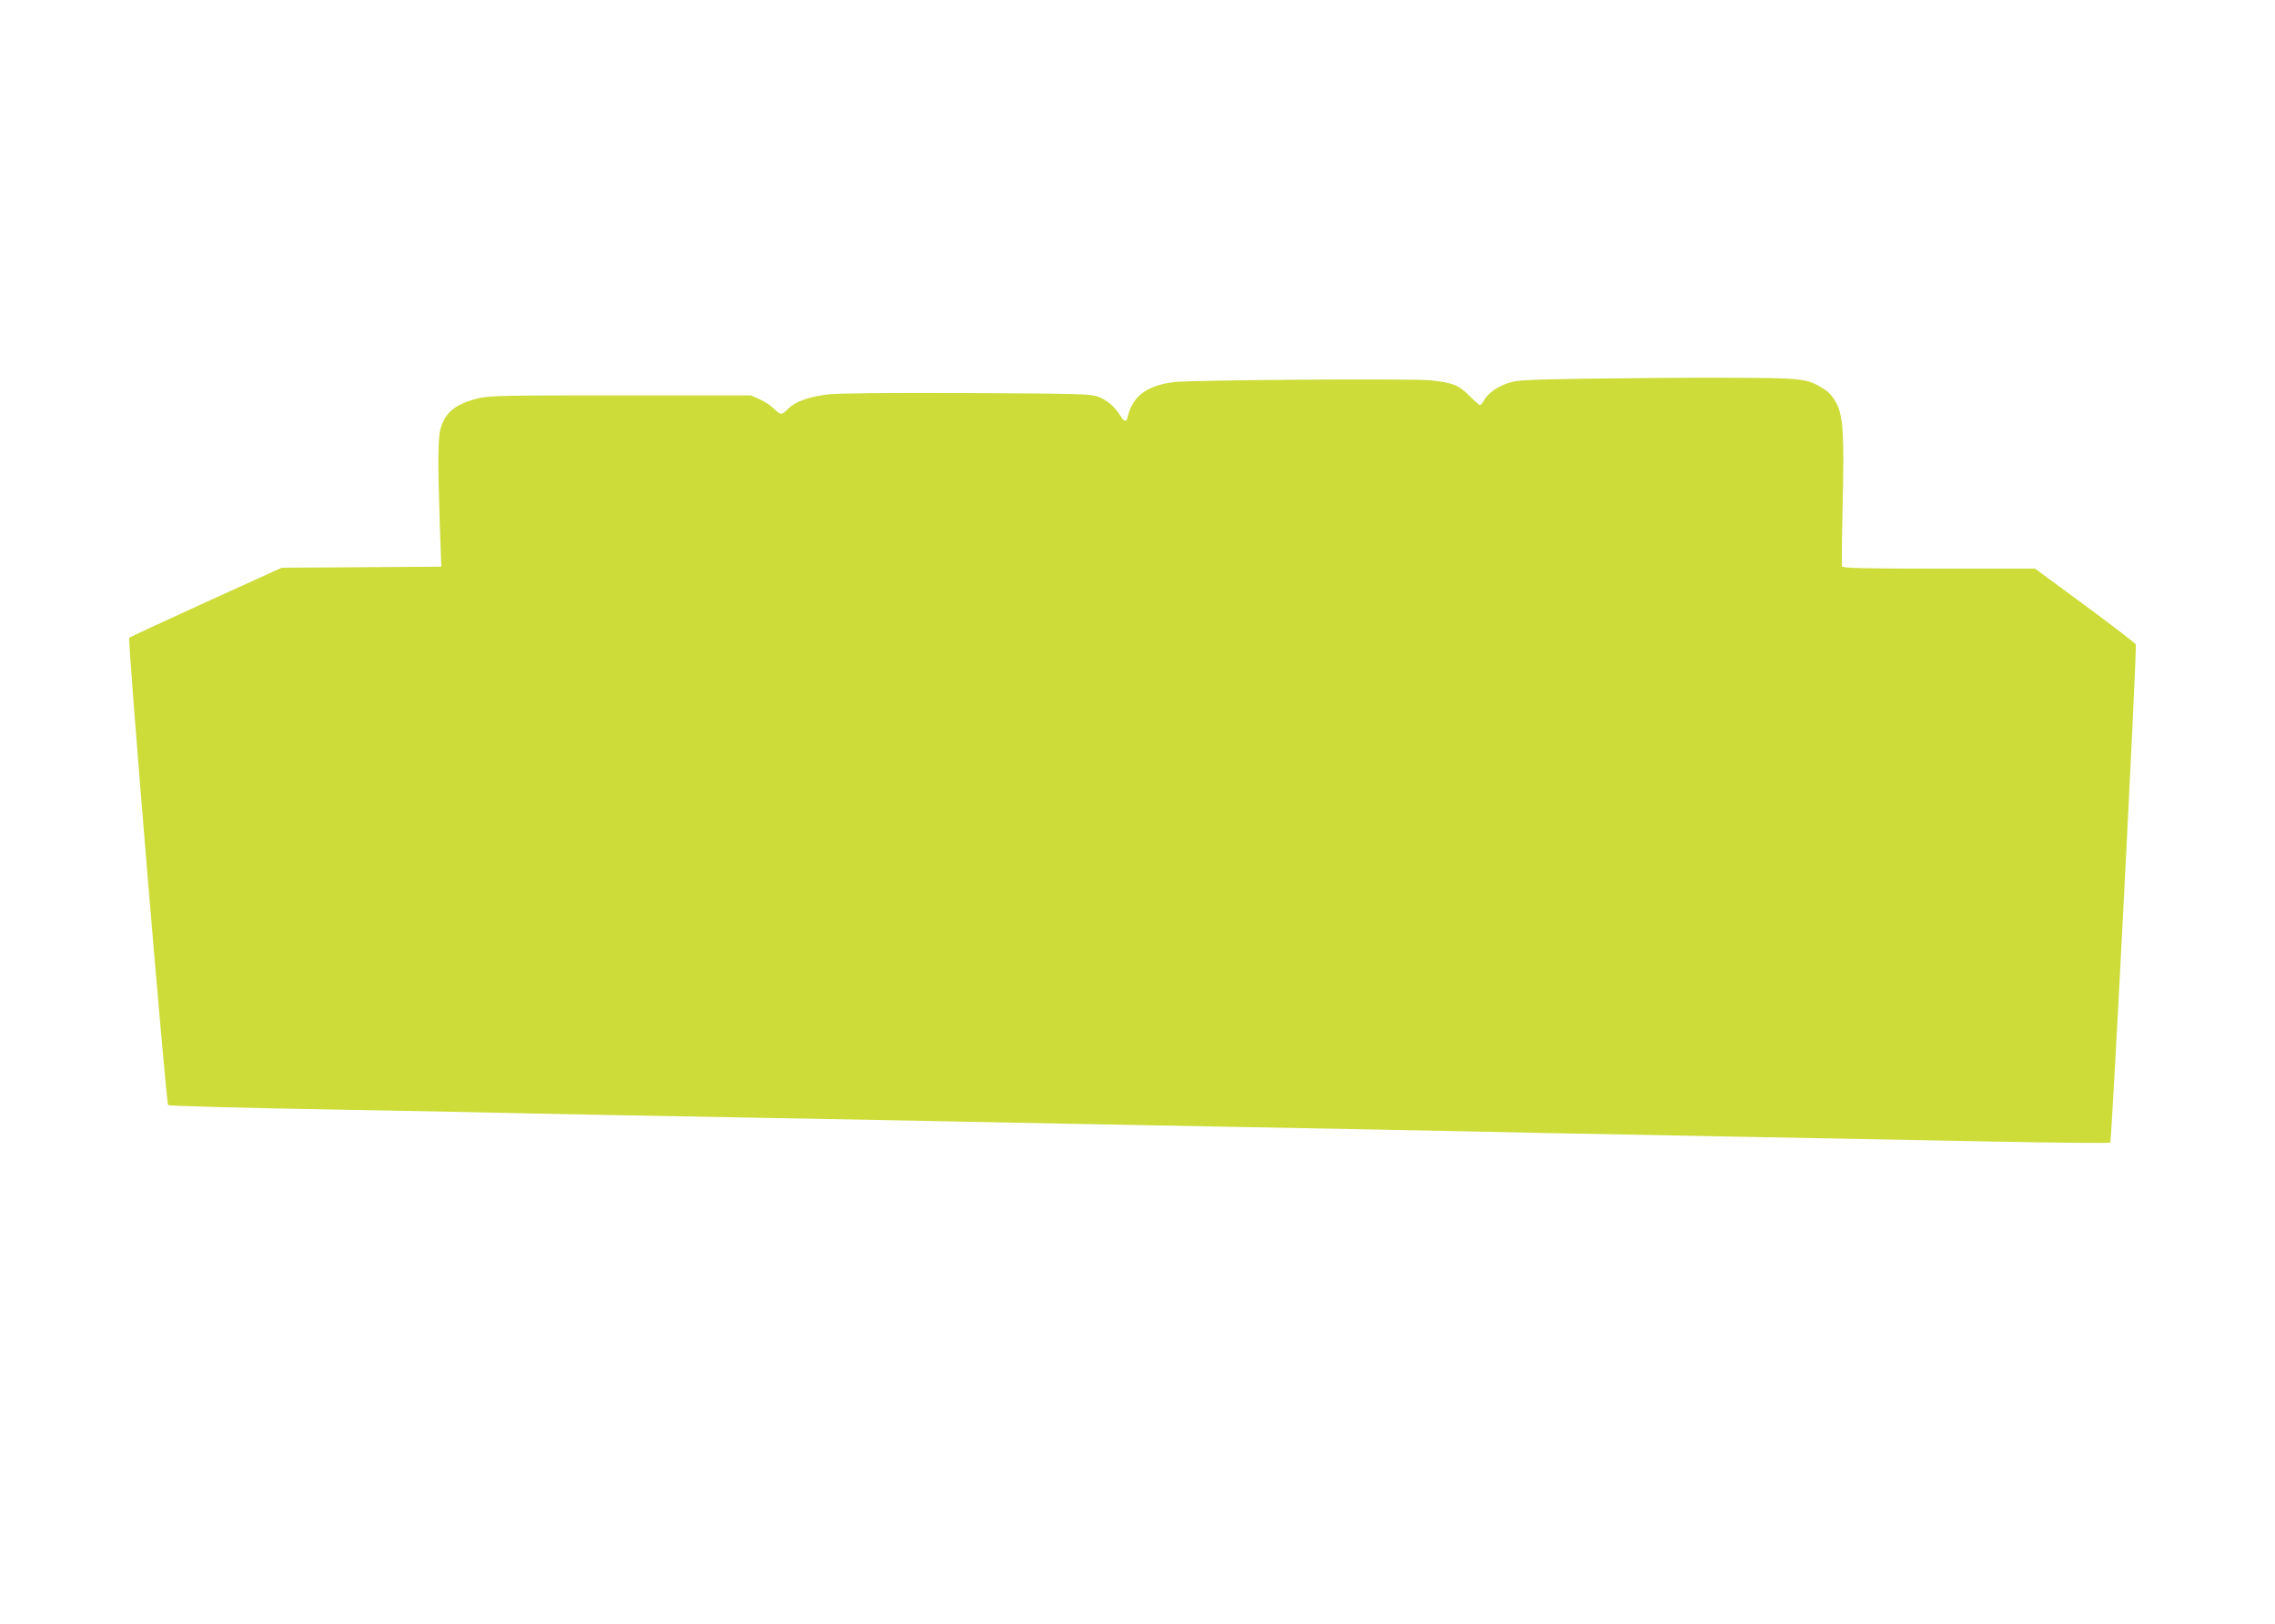 <?xml version="1.0" standalone="no"?>
<!DOCTYPE svg PUBLIC "-//W3C//DTD SVG 20010904//EN"
 "http://www.w3.org/TR/2001/REC-SVG-20010904/DTD/svg10.dtd">
<svg version="1.0" xmlns="http://www.w3.org/2000/svg"
 width="1280pt" height="914pt" viewBox="0 0 1280 914"
 preserveAspectRatio="xMidYMid meet">
<g transform="translate(0,914) scale(0.1,-0.1)"
fill="#cddc39" stroke="none">
<path d="M8930 7009 c-331 -5 -393 -8 -440 -23 -64 -21 -116 -57 -139 -97 -9
-16 -20 -29 -24 -29 -4 0 -31 24 -60 53 -59 60 -95 74 -220 87 -106 10 -1340
2 -1440 -10 -153 -19 -233 -78 -261 -192 -8 -36 -20 -35 -44 5 -31 49 -72 84
-122 104 -41 16 -101 18 -735 21 -446 2 -723 -1 -782 -7 -112 -13 -189 -41
-228 -81 -36 -37 -44 -37 -79 -1 -16 16 -51 40 -80 53 l-51 23 -735 0 c-676 0
-741 -1 -805 -18 -125 -32 -180 -78 -207 -171 -14 -51 -15 -200 -4 -523 l9
-252 -449 -3 -449 -3 -425 -193 c-234 -107 -429 -197 -433 -201 -10 -10 207
-2619 219 -2630 5 -5 421 -16 924 -25 503 -9 1003 -19 1110 -22 107 -2 679
-14 1270 -24 591 -11 1181 -22 1310 -25 129 -3 714 -14 1300 -25 586 -11 1171
-22 1300 -25 129 -3 719 -15 1310 -26 591 -11 1372 -26 1735 -33 363 -7 664
-10 668 -6 9 8 151 2784 144 2803 -3 7 -131 106 -286 220 l-281 207 -540 0
c-430 0 -542 3 -546 13 -2 7 -1 156 3 332 10 404 4 510 -34 585 -21 39 -41 62
-74 83 -94 58 -117 60 -549 61 -217 1 -568 -2 -780 -5z"/>
</g>
</svg>
